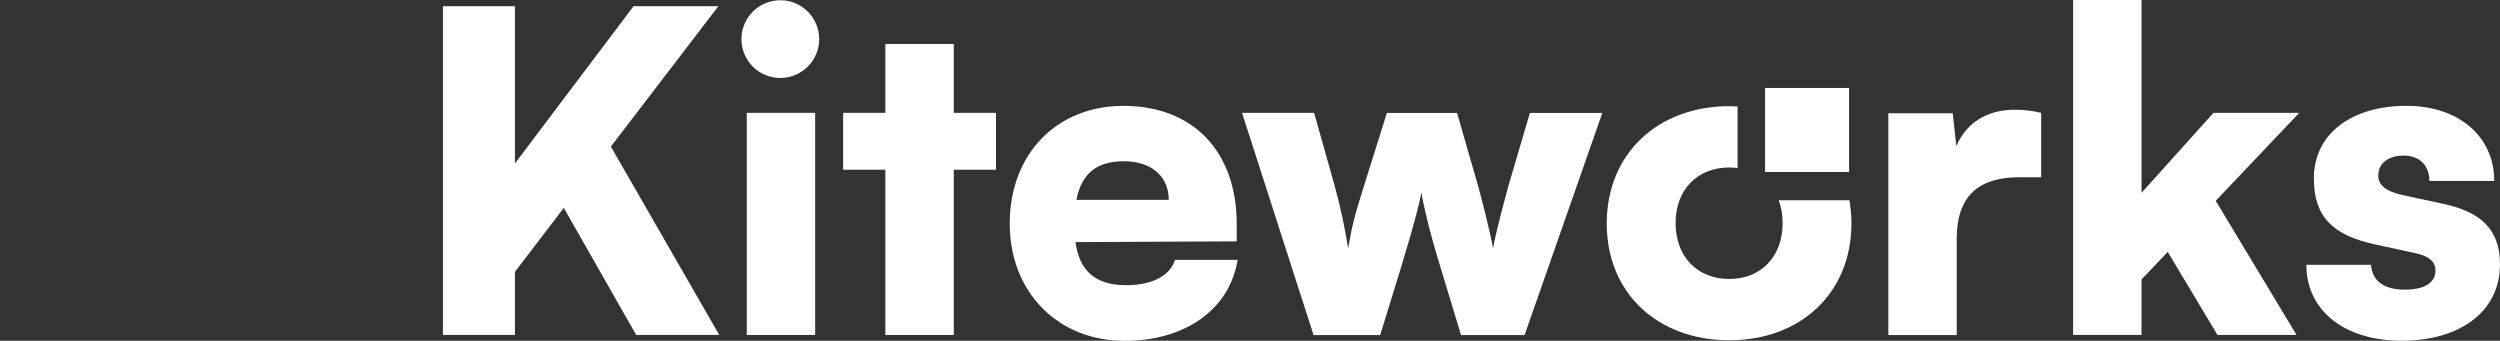 <?xml version="1.0" encoding="UTF-8"?>
<svg id="Ebene_1" data-name="Ebene 1" xmlns="http://www.w3.org/2000/svg" version="1.1" viewBox="0 0 880.47 120">
  <rect x="0" y="0" width="880.47" height="120" fill="#333333" stroke="none"/>
  <g id="Layer_2" data-name="Layer 2">
    <g id="Layer_1-2" data-name="Layer 1-2">
      <polygon points="253 2.19 223.12 2.19 181.35 57.57 181.35 2.19 156 2.19 156 117.97 181.35 117.97 181.35 95.75 198.56 73.22 224.06 117.97 253.31 117.97 215.14 51.63 253 2.19" fill="#fff" stroke-width="0"/>
      <rect x="263" y="39.74" width="24.09" height="78.23" fill="#fff" stroke-width="0"/>
      <path d="M261.13,13.77c-.003,7.561,6.124,13.692,13.685,13.695,7.561.003,13.692-6.124,13.695-13.685v-.011c-.003-7.561-6.135-13.688-13.695-13.685-7.556.003-13.682,6.128-13.685,13.685Z" fill="#fff" stroke-width="0"/>
      <polygon points="350.77 59.77 350.77 39.74 335.91 39.74 335.91 15.49 311.81 15.49 311.81 39.74 296.95 39.74 296.95 59.77 311.81 59.77 311.81 117.97 335.91 117.97 335.91 59.77 350.77 59.77" fill="#fff" stroke-width="0"/>
      <path d="M435.87,91.53h-22.06c-1.72,5.63-8.13,8.91-17.21,8.91-10.63,0-16.42-4.85-17.83-15.17l56.79-.27v-6.1c0-25.5-15.33-41.62-39.89-41.62-23.63,0-40.06,17.06-40.06,41.47,0,24.09,16.9,41.3,40.53,41.3,21.43-.05,36.92-11.16,39.73-28.52ZM379.08,70.4c1.88-9.38,7.2-13.61,16.74-13.61,9.7,0,15.8,5.32,15.8,13.61h-32.54Z" fill="#fff" stroke-width="0"/>
      <path d="M514.56,118h22.38l27.38-78.23h-25.51l-7.51,25.5c-.78,2.82-4.53,16.59-5.47,22.22-.78-5-4.54-19.56-5.32-22.22l-7.35-25.5h-24.72l-8,25.5c-3.44,11-4.23,13.93-5.64,22.22-1.182-7.501-2.785-14.929-4.8-22.25l-7.19-25.5h-25.38l25.19,78.26h23.47l7.51-24.41c5-16.43,6.41-22.53,7-25.81.47,3.28,2.5,12.51,6.41,25.34l7.55,24.88Z" fill="#fff" stroke-width="0"/>
      <path d="M718.87,39.74c-3.024-.723-6.121-1.092-9.23-1.1-10.49,0-17.37,5.17-20.65,12.83l-1.26-11.58h-22.68v78.11h24.09v-34c0-15.48,8.29-21.58,22.06-21.58h7.67v-22.68Z" fill="#fff" stroke-width="0"/>
      <polygon points="754.22 117.97 754.22 98.41 763.45 88.71 780.97 117.97 808.82 117.97 780.35 70.72 809.76 39.74 779.57 39.74 754.22 67.9 754.22 0 730.12 0 730.12 117.97 754.22 117.97" fill="#fff" stroke-width="0"/>
      <path d="M814.91,62.89c0,13.77,7.05,20,21.44,23.16l14.39,3.13c5.79,1.25,7,3.75,7,6.1,0,4.07-3.44,6.73-10.95,6.73-7.35,0-11.42-3.29-11.73-8.76h-22.8c0,15.8,13,26.75,33.63,26.75,20.34,0,34.58-10.17,34.58-26.91,0-12.52-7-18.46-19.87-21.28l-14.55-3.13c-5.48-1.25-8.45-3.28-8.45-6.88,0-4.23,3.44-7,8.92-7,5.79,0,9.07,3.6,9.07,8.92h22.85c0-15.81-12.68-26.45-30.83-26.45-18.77-.04-32.7,9.35-32.7,25.62Z" fill="#fff" stroke-width="0"/>
      <path d="M627.82,78.54c0,11.89-7.66,19.71-18.77,19.71-11.27,0-18.93-7.82-18.93-19.71,0-11.73,7.66-19.56,18.93-19.56.974.008,1.946.078,2.91.21v-21.71c-1,0-1.93-.09-2.91-.09-25,0-43.18,16.59-43.18,41.31s18.15,41.14,43.18,41.14c24.87,0,43-16.43,43-41.14.002-2.739-.236-5.473-.71-8.17h-24.89c.932,2.567,1.397,5.279,1.37,8.01Z" fill="#fff" stroke-width="0"/>
      <rect x="621.64" y="30.99" width="29.58" height="29.58" fill="#fff" stroke-width="0"/>
    </g>
  </g>
</svg>